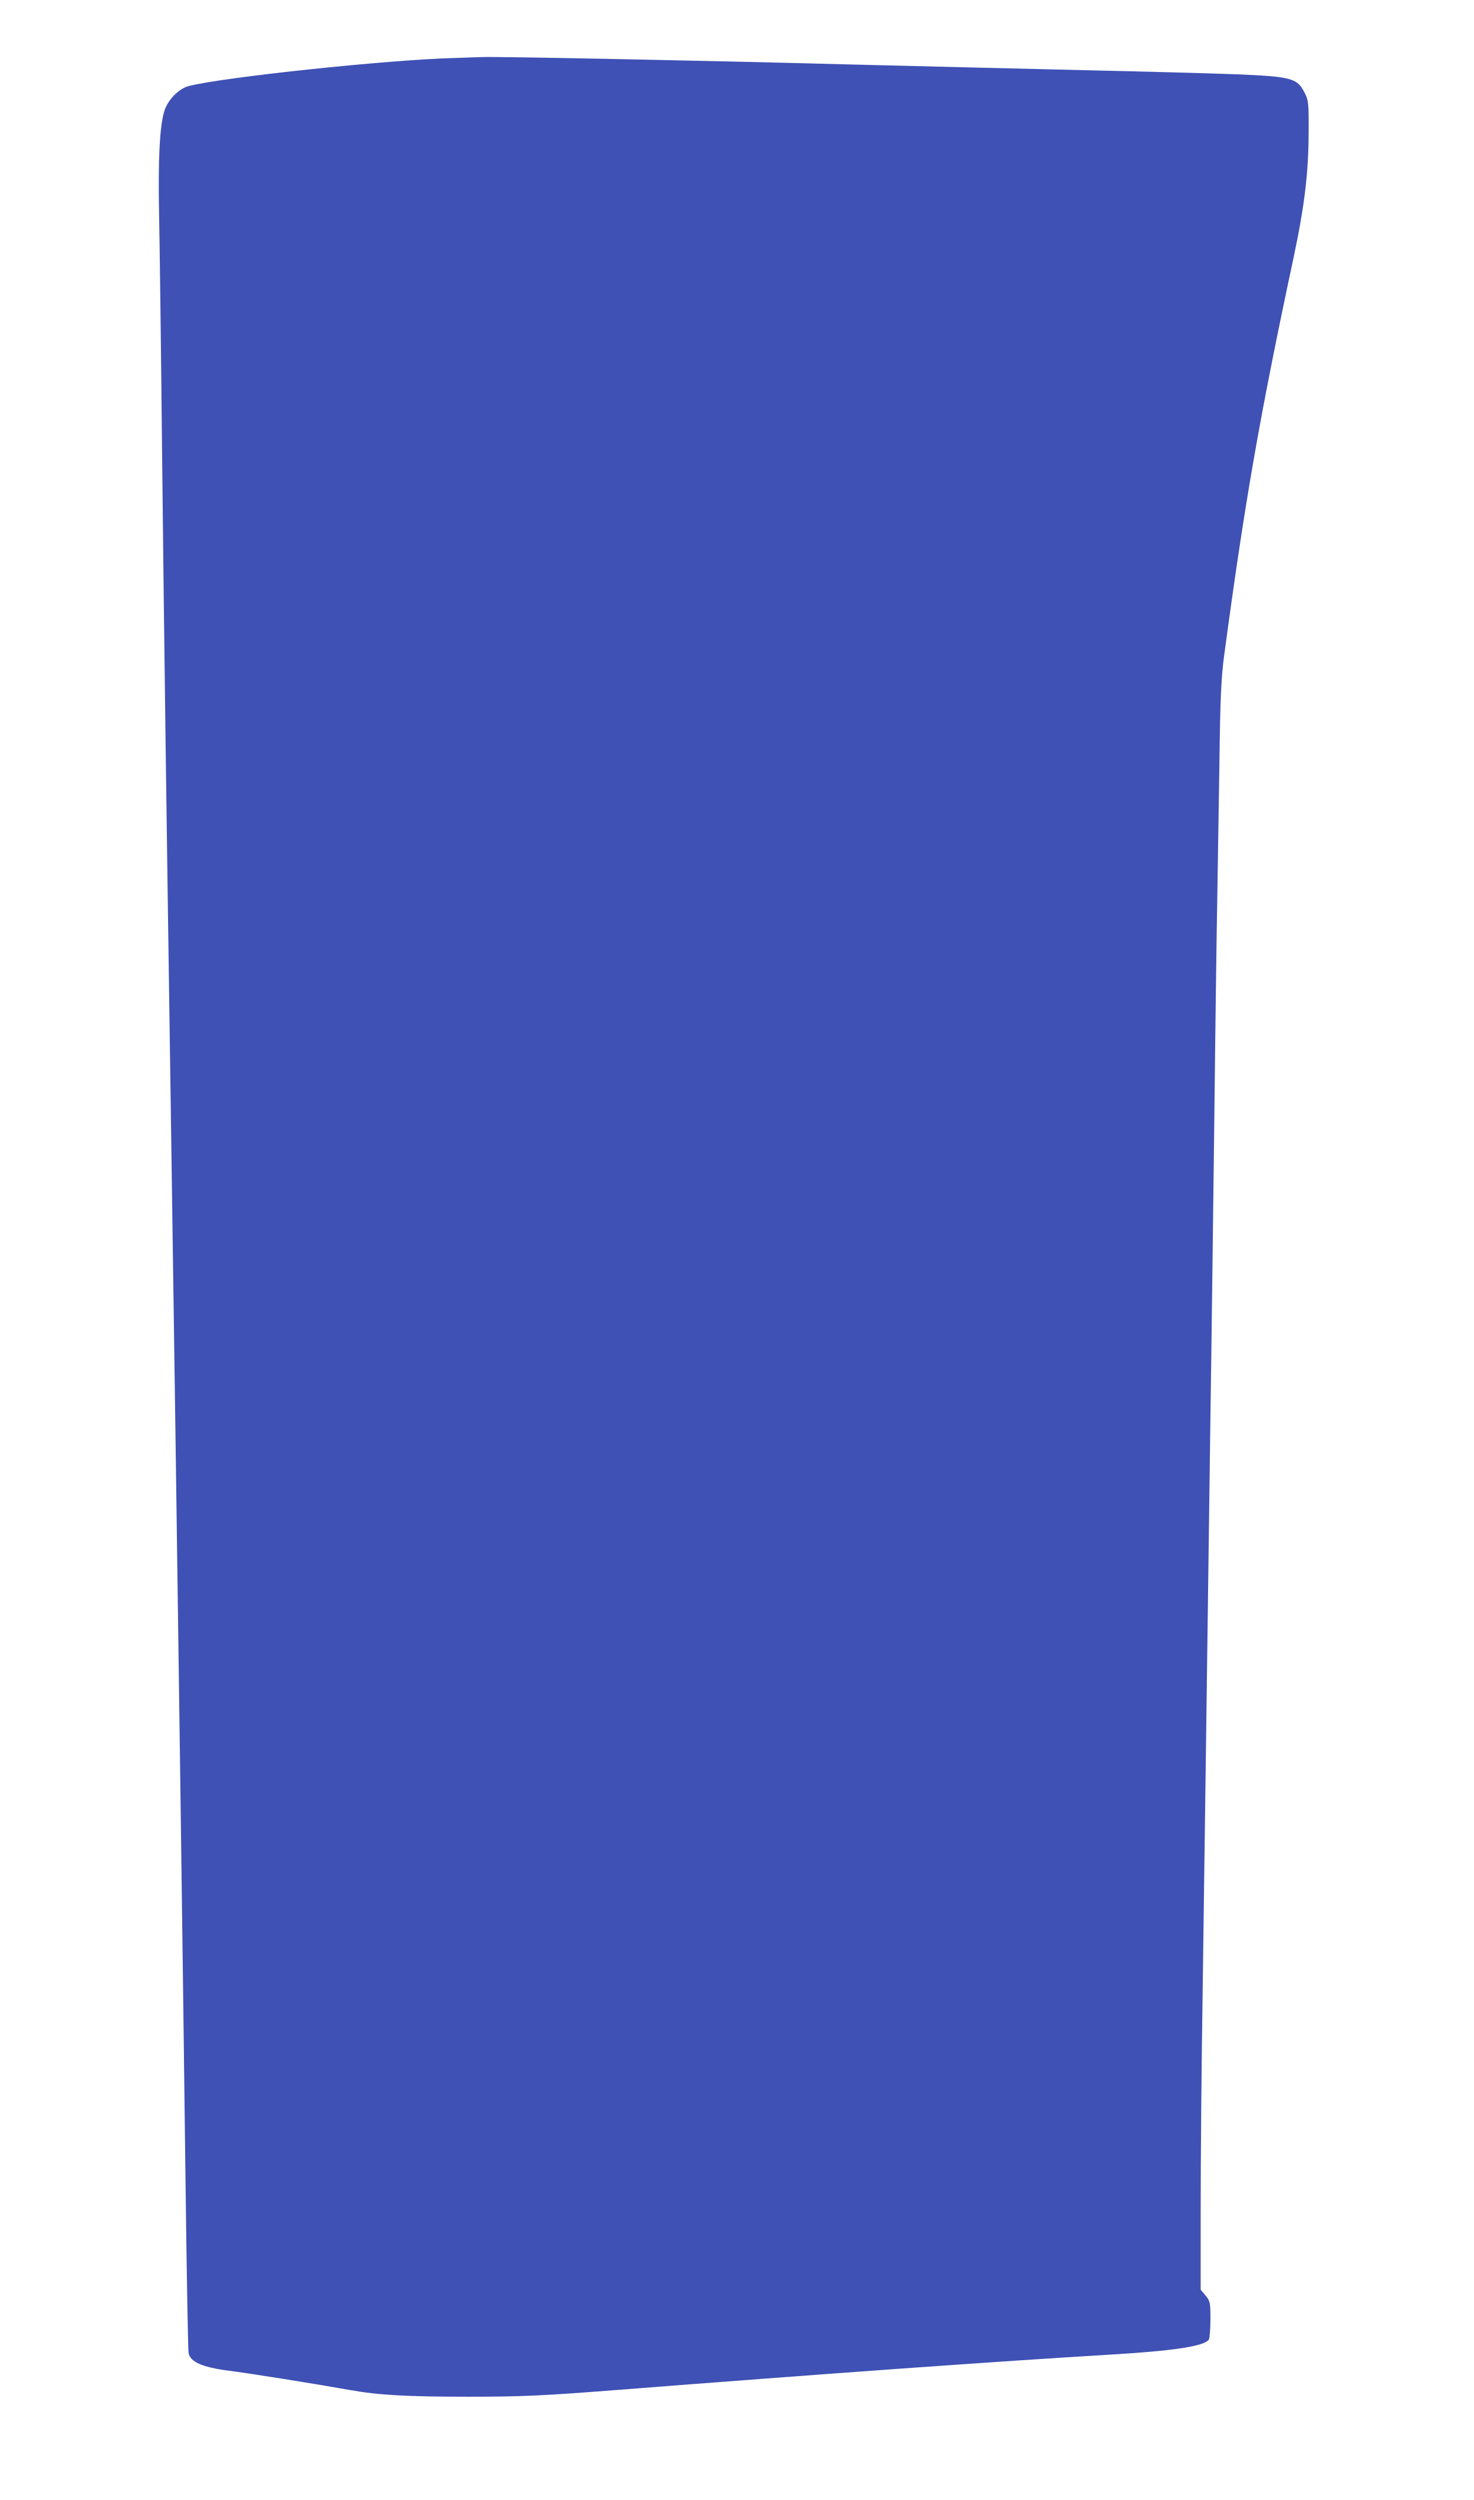 <?xml version="1.0" standalone="no"?>
<!DOCTYPE svg PUBLIC "-//W3C//DTD SVG 20010904//EN"
 "http://www.w3.org/TR/2001/REC-SVG-20010904/DTD/svg10.dtd">
<svg version="1.0" xmlns="http://www.w3.org/2000/svg"
 width="755pt" height="1280pt" viewBox="0 0 755 1280"
 preserveAspectRatio="xMidYMid meet">
<g transform="translate(0,1280) scale(0.1,-0.1)"
fill="#3f51b5" stroke="none">
<path d="M2325 12503 c-340 -9 -1189 -99 -1360 -144 -51 -14 -107 -72 -124
-130 -23 -77 -32 -246 -26 -534 3 -154 10 -692 15 -1195 11 -1030 24 -1963 45
-3390 8 -536 19 -1319 25 -1740 6 -421 17 -1231 25 -1800 8 -569 19 -1431 25
-1915 6 -484 13 -890 16 -902 9 -45 71 -72 200 -89 112 -14 454 -69 628 -100
146 -26 289 -34 607 -34 270 0 382 5 765 35 1039 81 1955 147 2513 180 338 20
491 44 513 78 4 7 8 53 8 104 0 83 -2 94 -25 121 l-25 30 0 418 c0 231 4 725
10 1099 5 374 14 1036 20 1470 6 435 15 1103 20 1485 6 382 14 1071 20 1530 5
459 12 963 15 1120 3 157 7 470 11 695 4 325 9 440 25 555 105 780 180 1212
355 2032 56 264 76 431 77 638 1 151 -1 168 -21 206 -38 75 -68 82 -357 94
-138 5 -470 14 -740 20 -269 6 -823 20 -1230 30 -750 20 -1803 41 -1885 38
-25 -1 -90 -3 -145 -5z"/>
</g>
</svg>
